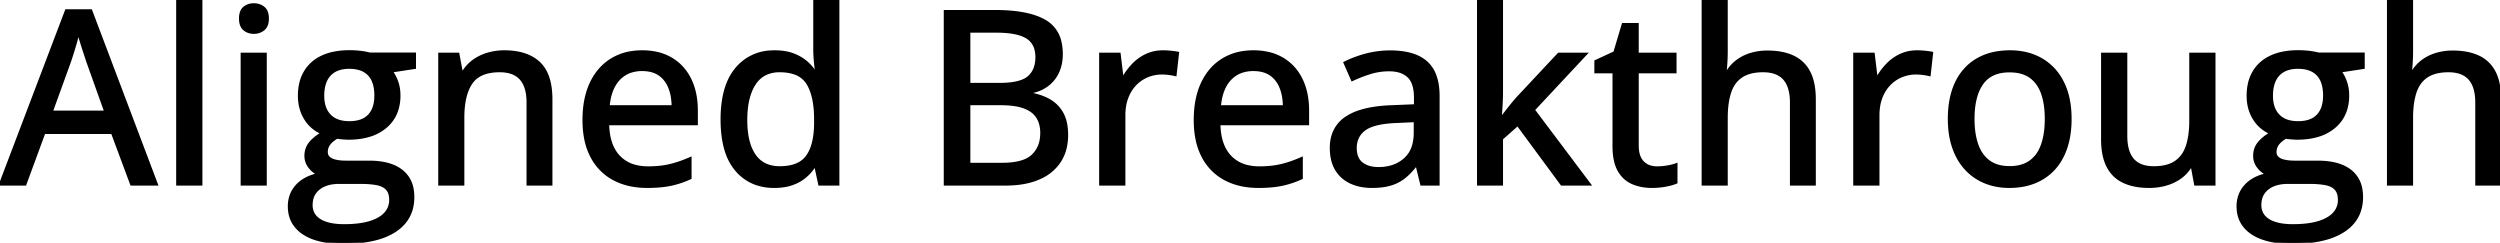 <svg width="1029.883" height="100.001" viewBox="0 0 1029.883 100.001" xmlns="http://www.w3.org/2000/svg"><g id="svgGroup" stroke-linecap="round" fill-rule="evenodd" font-size="9pt" stroke="#000000" stroke-width="0.25mm" fill="#000000" style="stroke:#000000;stroke-width:0.25mm;fill:#000000"><path d="M 701.465 0 L 711.279 0 L 711.279 20.898 A 79.904 79.904 0 0 1 711.133 25.781 Q 710.986 28.174 710.791 29.785 L 711.377 29.785 A 16.372 16.372 0 0 1 715.522 25.132 A 15.809 15.809 0 0 1 715.601 25.073 A 17.933 17.933 0 0 1 720.916 22.364 A 20.32 20.32 0 0 1 721.313 22.241 A 23.346 23.346 0 0 1 727.411 21.297 A 26.311 26.311 0 0 1 728.076 21.289 A 32.199 32.199 0 0 1 732.785 21.615 Q 735.276 21.983 737.369 22.769 A 17.961 17.961 0 0 1 738.721 23.34 A 13.98 13.98 0 0 1 745.312 29.712 A 18.039 18.039 0 0 1 746.828 33.899 Q 747.285 35.832 747.456 38.09 A 37.436 37.436 0 0 1 747.559 40.918 L 747.559 75.977 L 737.842 75.977 L 737.842 42.236 A 23.495 23.495 0 0 0 737.592 38.691 Q 737.001 34.827 735.01 32.544 Q 732.178 29.297 726.318 29.297 A 22.675 22.675 0 0 0 722.757 29.559 Q 720.889 29.857 719.362 30.492 A 11.17 11.17 0 0 0 717.432 31.519 A 11.54 11.54 0 0 0 713.406 36.257 A 15.144 15.144 0 0 0 712.695 38.037 A 25.627 25.627 0 0 0 711.753 42.01 Q 711.279 44.971 711.279 48.584 L 711.279 75.977 L 701.465 75.977 L 701.465 0 Z M 983.789 0 L 993.604 0 L 993.604 20.898 A 79.904 79.904 0 0 1 993.457 25.781 Q 993.311 28.174 993.115 29.785 L 993.701 29.785 A 16.372 16.372 0 0 1 997.846 25.132 A 15.809 15.809 0 0 1 997.925 25.073 A 17.933 17.933 0 0 1 1003.241 22.364 A 20.32 20.32 0 0 1 1003.638 22.241 A 23.346 23.346 0 0 1 1009.735 21.297 A 26.311 26.311 0 0 1 1010.4 21.289 A 32.199 32.199 0 0 1 1015.11 21.615 Q 1017.6 21.983 1019.694 22.769 A 17.961 17.961 0 0 1 1021.045 23.34 A 13.98 13.98 0 0 1 1027.637 29.712 A 18.039 18.039 0 0 1 1029.152 33.899 Q 1029.609 35.832 1029.78 38.09 A 37.436 37.436 0 0 1 1029.883 40.918 L 1029.883 75.977 L 1020.166 75.977 L 1020.166 42.236 A 23.495 23.495 0 0 0 1019.916 38.691 Q 1019.325 34.827 1017.334 32.544 Q 1014.502 29.297 1008.643 29.297 A 22.675 22.675 0 0 0 1005.081 29.559 Q 1003.213 29.857 1001.686 30.492 A 11.17 11.17 0 0 0 999.756 31.519 A 11.54 11.54 0 0 0 995.73 36.257 A 15.144 15.144 0 0 0 995.02 38.037 A 25.627 25.627 0 0 0 994.077 42.01 Q 993.604 44.971 993.604 48.584 L 993.604 75.977 L 983.789 75.977 L 983.789 0 Z M 608.936 0 L 618.701 0 L 618.701 38.086 Q 618.701 40.183 618.552 42.812 A 119.479 119.479 0 0 1 618.53 43.188 A 4338.172 4338.172 0 0 1 618.365 45.929 A 3327.439 3327.439 0 0 1 618.213 48.438 L 618.555 48.438 Q 619.678 46.973 621.558 44.58 Q 622.997 42.748 624.193 41.346 A 64.251 64.251 0 0 1 624.902 40.527 L 642.09 22.168 L 653.418 22.168 L 631.836 45.264 L 654.932 75.977 L 643.311 75.977 L 625.195 51.416 L 618.701 57.178 L 618.701 75.977 L 608.936 75.977 L 608.936 0 Z M 152.344 22.119 L 170.898 22.119 L 170.898 27.93 L 161.328 29.395 A 14.477 14.477 0 0 1 162.947 32.106 A 18.071 18.071 0 0 1 163.623 33.789 A 16.051 16.051 0 0 1 164.429 37.646 A 19.491 19.491 0 0 1 164.502 39.355 A 19.382 19.382 0 0 1 163.683 45.132 A 15.201 15.201 0 0 1 158.911 52.319 A 18.704 18.704 0 0 1 151.888 55.999 Q 149.09 56.81 145.747 57.013 A 37.838 37.838 0 0 1 143.457 57.08 Q 141.162 57.031 138.818 56.689 Q 136.719 57.91 135.645 59.351 A 5.368 5.368 0 0 0 134.57 62.646 A 3.419 3.419 0 0 0 134.738 63.741 A 2.846 2.846 0 0 0 135.522 64.941 A 4.397 4.397 0 0 0 136.498 65.611 Q 137.251 65.999 138.281 66.235 Q 139.686 66.558 141.562 66.63 A 29.136 29.136 0 0 0 142.676 66.65 L 152.051 66.65 A 33.43 33.43 0 0 1 157.143 67.013 Q 159.805 67.424 161.951 68.301 A 14.662 14.662 0 0 1 165.527 70.361 A 12.012 12.012 0 0 1 169.922 77.85 A 18.246 18.246 0 0 1 170.215 81.201 Q 170.215 89.81 163.474 94.649 A 20.287 20.287 0 0 1 162.793 95.117 A 25.546 25.546 0 0 1 156.074 98.164 Q 152.832 99.139 148.895 99.596 A 65.062 65.062 0 0 1 141.406 100 A 47.31 47.31 0 0 1 135.187 99.619 Q 132.102 99.208 129.576 98.357 A 19.258 19.258 0 0 1 124.829 96.045 A 13.405 13.405 0 0 1 120.874 91.986 Q 119.243 89.32 119.065 85.869 A 16.649 16.649 0 0 1 119.043 85.01 A 13.206 13.206 0 0 1 119.836 80.365 A 11.898 11.898 0 0 1 122.217 76.489 Q 125.391 72.998 131.104 71.777 A 9.43 9.43 0 0 1 127.761 69.205 A 11.215 11.215 0 0 1 127.417 68.774 A 7.36 7.36 0 0 1 125.879 64.209 A 8.821 8.821 0 0 1 126.347 61.292 A 7.817 7.817 0 0 1 127.563 59.058 A 13.335 13.335 0 0 1 129.21 57.312 Q 130.089 56.524 131.2 55.753 A 28.218 28.218 0 0 1 132.617 54.834 A 14.565 14.565 0 0 1 125.781 48.999 Q 123.193 44.922 123.193 39.453 A 22.842 22.842 0 0 1 123.657 34.736 A 16.678 16.678 0 0 1 125.659 29.541 A 15.649 15.649 0 0 1 132.192 23.567 A 19.064 19.064 0 0 1 132.764 23.291 A 21.903 21.903 0 0 1 137.815 21.697 Q 140.671 21.143 144.043 21.143 A 38.398 38.398 0 0 1 146.681 21.236 A 42.505 42.505 0 0 1 147.07 21.265 Q 148.633 21.387 150.049 21.631 A 37.155 37.155 0 0 1 150.959 21.799 Q 151.767 21.959 152.344 22.119 Z M 955.127 22.119 L 973.682 22.119 L 973.682 27.93 L 964.111 29.395 A 14.477 14.477 0 0 1 965.73 32.106 A 18.071 18.071 0 0 1 966.406 33.789 A 16.051 16.051 0 0 1 967.212 37.646 A 19.491 19.491 0 0 1 967.285 39.355 A 19.382 19.382 0 0 1 966.466 45.132 A 15.201 15.201 0 0 1 961.694 52.319 A 18.704 18.704 0 0 1 954.671 55.999 Q 951.873 56.81 948.53 57.013 A 37.838 37.838 0 0 1 946.24 57.08 Q 943.945 57.031 941.602 56.689 Q 939.502 57.91 938.428 59.351 A 5.368 5.368 0 0 0 937.354 62.646 A 3.419 3.419 0 0 0 937.521 63.741 A 2.846 2.846 0 0 0 938.306 64.941 A 4.397 4.397 0 0 0 939.282 65.611 Q 940.034 65.999 941.064 66.235 Q 942.469 66.558 944.345 66.63 A 29.136 29.136 0 0 0 945.459 66.65 L 954.834 66.65 A 33.43 33.43 0 0 1 959.927 67.013 Q 962.588 67.424 964.734 68.301 A 14.662 14.662 0 0 1 968.311 70.361 A 12.012 12.012 0 0 1 972.705 77.85 A 18.246 18.246 0 0 1 972.998 81.201 Q 972.998 89.81 966.257 94.649 A 20.287 20.287 0 0 1 965.576 95.117 A 25.546 25.546 0 0 1 958.857 98.164 Q 955.615 99.139 951.678 99.596 A 65.062 65.062 0 0 1 944.189 100 A 47.31 47.31 0 0 1 937.97 99.619 Q 934.885 99.208 932.359 98.357 A 19.258 19.258 0 0 1 927.612 96.045 A 13.405 13.405 0 0 1 923.657 91.986 Q 922.026 89.32 921.848 85.869 A 16.649 16.649 0 0 1 921.826 85.01 A 13.206 13.206 0 0 1 922.62 80.365 A 11.898 11.898 0 0 1 925 76.489 Q 928.174 72.998 933.887 71.777 A 9.43 9.43 0 0 1 930.544 69.205 A 11.215 11.215 0 0 1 930.2 68.774 A 7.36 7.36 0 0 1 928.662 64.209 A 8.821 8.821 0 0 1 929.131 61.292 A 7.817 7.817 0 0 1 930.347 59.058 A 13.335 13.335 0 0 1 931.993 57.312 Q 932.873 56.524 933.984 55.753 A 28.218 28.218 0 0 1 935.4 54.834 A 14.565 14.565 0 0 1 928.564 48.999 Q 925.977 44.922 925.977 39.453 A 22.842 22.842 0 0 1 926.44 34.736 A 16.678 16.678 0 0 1 928.442 29.541 A 15.649 15.649 0 0 1 934.976 23.567 A 19.064 19.064 0 0 1 935.547 23.291 A 21.903 21.903 0 0 1 940.598 21.697 Q 943.454 21.143 946.826 21.143 A 38.398 38.398 0 0 1 949.464 21.236 A 42.505 42.505 0 0 1 949.854 21.265 Q 951.416 21.387 952.832 21.631 A 37.155 37.155 0 0 1 953.742 21.799 Q 954.55 21.959 955.127 22.119 Z M 902.344 22.168 L 912.207 22.168 L 912.207 75.977 L 904.346 75.977 L 902.979 68.604 L 902.441 68.604 A 15.01 15.01 0 0 1 898.145 73.242 A 19.338 19.338 0 0 1 892.287 76.011 A 21.613 21.613 0 0 1 892.236 76.025 Q 888.965 76.953 885.303 76.953 Q 879.907 76.953 875.935 75.4 A 17.83 17.83 0 0 1 874.78 74.902 Q 870.459 72.852 868.237 68.53 Q 866.448 65.05 866.1 59.94 A 37.767 37.767 0 0 1 866.016 57.373 L 866.016 22.168 L 875.879 22.168 L 875.879 56.006 A 23.965 23.965 0 0 0 876.126 59.573 Q 876.712 63.457 878.687 65.723 Q 881.494 68.945 887.256 68.945 A 23.059 23.059 0 0 0 890.767 68.695 Q 892.623 68.408 894.138 67.794 A 11.027 11.027 0 0 0 896.167 66.724 A 11.688 11.688 0 0 0 900.177 62.015 A 15.328 15.328 0 0 0 900.903 60.229 Q 902.084 56.729 902.297 51.934 A 49.049 49.049 0 0 0 902.344 49.756 L 902.344 22.168 Z M 227.1 40.918 L 227.1 75.977 L 217.383 75.977 L 217.383 42.236 A 23.495 23.495 0 0 0 217.133 38.691 Q 216.542 34.827 214.551 32.544 Q 211.719 29.297 205.859 29.297 A 22.068 22.068 0 0 0 201.613 29.676 Q 196.582 30.665 194.165 34.229 Q 190.82 39.16 190.82 48.535 L 190.82 75.977 L 181.006 75.977 L 181.006 22.168 L 188.77 22.168 L 190.186 29.736 L 190.723 29.736 A 15.924 15.924 0 0 1 195.068 25 A 19.183 19.183 0 0 1 200.952 22.144 A 24.084 24.084 0 0 1 207.764 21.191 A 29.73 29.73 0 0 1 213.357 21.684 Q 218.713 22.711 222.095 25.879 A 14.082 14.082 0 0 1 225.603 31.29 Q 226.468 33.583 226.833 36.443 A 35.4 35.4 0 0 1 227.1 40.918 Z M 64.6 75.977 L 54.102 75.977 L 46.191 54.736 L 18.213 54.736 L 10.4 75.977 L 0 75.977 L 27.246 4.297 L 37.5 4.297 L 64.6 75.977 Z M 335.645 29.492 L 336.23 29.492 A 31.988 31.988 0 0 1 336.108 28.659 Q 335.983 27.721 335.857 26.459 A 118.244 118.244 0 0 1 335.742 25.244 Q 335.555 23.151 335.511 21.458 A 38.649 38.649 0 0 1 335.498 20.459 L 335.498 0 L 345.313 0 L 345.313 75.977 L 337.549 75.977 L 335.938 68.506 L 335.498 68.506 A 18.125 18.125 0 0 1 332.335 72.274 A 20.724 20.724 0 0 1 331.763 72.778 A 16.361 16.361 0 0 1 328.045 75.135 A 19.826 19.826 0 0 1 326.343 75.83 Q 323.39 76.883 319.472 76.949 A 31.368 31.368 0 0 1 318.945 76.953 A 22.492 22.492 0 0 1 311.588 75.801 A 18.844 18.844 0 0 1 303.198 69.971 A 22.219 22.219 0 0 1 299.202 62.649 Q 298.111 59.406 297.65 55.44 A 53.611 53.611 0 0 1 297.314 49.268 A 51.395 51.395 0 0 1 297.87 41.445 Q 298.498 37.372 299.839 34.105 A 21.762 21.762 0 0 1 303.296 28.296 A 19.431 19.431 0 0 1 317.515 21.244 A 26.312 26.312 0 0 1 319.189 21.191 A 25.983 25.983 0 0 1 322.74 21.422 Q 324.756 21.7 326.465 22.314 A 19.626 19.626 0 0 1 329.875 23.906 A 16.33 16.33 0 0 1 331.86 25.293 A 18.078 18.078 0 0 1 335.645 29.492 Z M 389.258 75.977 L 389.258 4.59 L 409.961 4.59 A 74.838 74.838 0 0 1 417.091 4.907 Q 424.569 5.625 429.307 7.97 A 19.662 19.662 0 0 1 430.469 8.594 A 13.25 13.25 0 0 1 436.923 17.813 A 22.145 22.145 0 0 1 437.354 22.314 Q 437.354 26.465 435.84 29.736 A 13.98 13.98 0 0 1 431.445 35.156 A 15.219 15.219 0 0 1 427.358 37.298 A 20.143 20.143 0 0 1 424.365 38.086 L 424.365 38.574 A 26.212 26.212 0 0 1 429.12 39.813 A 21.607 21.607 0 0 1 432.178 41.211 Q 435.596 43.115 437.573 46.606 Q 439.551 50.098 439.551 55.566 A 23.143 23.143 0 0 1 438.962 60.913 A 17.389 17.389 0 0 1 436.475 66.675 A 18.468 18.468 0 0 1 429.784 72.643 A 23.194 23.194 0 0 1 427.759 73.608 A 28.869 28.869 0 0 1 421.588 75.385 Q 418.237 75.977 414.355 75.977 L 389.258 75.977 Z M 592.578 39.6 L 592.578 75.977 L 585.547 75.977 L 583.643 68.164 L 583.252 68.164 A 31.63 31.63 0 0 1 580.81 71.001 A 24.62 24.62 0 0 1 578.564 73.047 A 16.582 16.582 0 0 1 573.518 75.785 A 19.017 19.017 0 0 1 572.925 75.977 A 20.406 20.406 0 0 1 569.979 76.627 Q 568.474 76.851 566.75 76.921 A 39.716 39.716 0 0 1 565.137 76.953 A 23.249 23.249 0 0 1 560.522 76.514 A 18.392 18.392 0 0 1 556.445 75.195 Q 552.637 73.438 550.464 69.897 A 13.832 13.832 0 0 1 548.834 65.875 Q 548.291 63.623 548.291 60.889 A 16.93 16.93 0 0 1 549.105 55.503 A 13.548 13.548 0 0 1 554.59 48.437 A 21.784 21.784 0 0 1 559.889 45.905 Q 565.436 44.051 573.682 43.799 L 582.959 43.408 L 582.959 40.381 Q 582.959 34.473 580.489 31.83 A 6.381 6.381 0 0 0 580.151 31.494 A 9.258 9.258 0 0 0 576.322 29.41 Q 574.897 29.009 573.198 28.927 A 18.425 18.425 0 0 0 572.314 28.906 A 26.402 26.402 0 0 0 564.355 30.103 A 57.438 57.438 0 0 0 557.031 32.959 L 553.906 25.83 A 40.029 40.029 0 0 1 558.523 23.834 A 51.158 51.158 0 0 1 562.573 22.559 A 38.598 38.598 0 0 1 572.422 21.242 A 42.793 42.793 0 0 1 572.754 21.24 A 35.82 35.82 0 0 1 578.225 21.63 Q 584.179 22.552 587.646 25.659 A 13.541 13.541 0 0 1 591.345 31.354 Q 592.135 33.586 592.419 36.343 A 31.823 31.823 0 0 1 592.578 39.6 Z M 287.012 45.557 L 287.012 51.123 L 250.488 51.123 Q 250.635 59.766 254.932 64.38 A 14.028 14.028 0 0 0 262.271 68.497 A 21.183 21.183 0 0 0 266.992 68.994 A 46.11 46.11 0 0 0 271.552 68.78 Q 273.996 68.536 276.123 68.018 A 45.975 45.975 0 0 0 281.242 66.434 A 56.095 56.095 0 0 0 284.424 65.137 L 284.424 73.389 A 39.006 39.006 0 0 1 277.44 75.839 A 35.588 35.588 0 0 1 276.294 76.099 A 36.719 36.719 0 0 1 272.571 76.668 Q 269.827 76.953 266.553 76.953 Q 258.74 76.953 252.856 73.828 A 21.838 21.838 0 0 1 243.701 64.575 A 26.239 26.239 0 0 1 241.248 57.733 Q 240.583 54.663 240.458 51.122 A 47.196 47.196 0 0 1 240.43 49.463 Q 240.43 40.576 243.408 34.253 Q 246.387 27.93 251.807 24.561 A 22.237 22.237 0 0 1 260.582 21.458 A 28.697 28.697 0 0 1 264.551 21.191 A 27.61 27.61 0 0 1 270.32 21.766 A 20.535 20.535 0 0 1 276.611 24.194 Q 281.641 27.197 284.326 32.666 Q 287.012 38.135 287.012 45.557 Z M 538.818 45.557 L 538.818 51.123 L 502.295 51.123 Q 502.441 59.766 506.738 64.38 A 14.028 14.028 0 0 0 514.077 68.497 A 21.183 21.183 0 0 0 518.799 68.994 A 46.11 46.11 0 0 0 523.359 68.78 Q 525.803 68.536 527.93 68.018 A 45.975 45.975 0 0 0 533.049 66.434 A 56.095 56.095 0 0 0 536.23 65.137 L 536.23 73.389 A 39.006 39.006 0 0 1 529.247 75.839 A 35.588 35.588 0 0 1 528.101 76.099 A 36.719 36.719 0 0 1 524.378 76.668 Q 521.634 76.953 518.359 76.953 Q 510.547 76.953 504.663 73.828 A 21.838 21.838 0 0 1 495.508 64.575 A 26.239 26.239 0 0 1 493.054 57.733 Q 492.39 54.663 492.265 51.122 A 47.196 47.196 0 0 1 492.236 49.463 Q 492.236 40.576 495.215 34.253 Q 498.193 27.93 503.613 24.561 A 22.237 22.237 0 0 1 512.388 21.458 A 28.697 28.697 0 0 1 516.357 21.191 A 27.61 27.61 0 0 1 522.127 21.766 A 20.535 20.535 0 0 1 528.418 24.194 Q 533.447 27.197 536.133 32.666 Q 538.818 38.135 538.818 45.557 Z M 690.576 67.676 L 690.576 75.195 Q 688.916 75.928 686.157 76.44 A 30.802 30.802 0 0 1 680.518 76.953 A 22.055 22.055 0 0 1 675.836 76.474 A 18.265 18.265 0 0 1 672.559 75.439 A 11.618 11.618 0 0 1 667.426 71.149 A 14.689 14.689 0 0 1 666.87 70.264 Q 664.746 66.602 664.746 60.107 L 664.746 29.736 L 657.275 29.736 L 657.275 25.195 L 665.088 21.582 L 668.555 9.961 L 674.609 9.961 L 674.609 22.168 L 690.186 22.168 L 690.186 29.736 L 674.609 29.736 L 674.609 59.961 Q 674.609 64.502 676.782 66.748 Q 678.955 68.994 682.617 68.994 A 25.246 25.246 0 0 0 686.865 68.628 A 25.536 25.536 0 0 0 688.633 68.265 Q 689.697 68.005 690.576 67.676 Z M 485.254 21.777 L 484.229 30.908 Q 483.057 30.615 481.519 30.42 A 25.325 25.325 0 0 0 479.858 30.262 A 19.843 19.843 0 0 0 478.662 30.225 A 15.427 15.427 0 0 0 472.705 31.396 A 14.656 14.656 0 0 0 467.725 34.79 A 15.225 15.225 0 0 0 464.934 38.857 A 18.284 18.284 0 0 0 464.355 40.21 A 18.171 18.171 0 0 0 463.352 44.21 A 24.069 24.069 0 0 0 463.135 47.51 L 463.135 75.977 L 453.271 75.977 L 453.271 22.168 L 461.182 22.168 L 462.354 31.885 L 462.793 31.885 Q 464.453 28.955 466.821 26.514 A 18.288 18.288 0 0 1 472.29 22.632 A 15.625 15.625 0 0 1 477.764 21.242 A 18.718 18.718 0 0 1 479.15 21.191 A 28.845 28.845 0 0 1 480.876 21.245 A 36.601 36.601 0 0 1 482.324 21.362 A 41.333 41.333 0 0 1 483.537 21.501 Q 484.491 21.625 485.254 21.777 Z M 795.898 21.777 L 794.873 30.908 Q 793.701 30.615 792.163 30.42 A 25.325 25.325 0 0 0 790.502 30.262 A 19.843 19.843 0 0 0 789.307 30.225 A 15.427 15.427 0 0 0 783.35 31.396 A 14.656 14.656 0 0 0 778.369 34.79 A 15.225 15.225 0 0 0 775.578 38.857 A 18.284 18.284 0 0 0 775 40.21 A 18.171 18.171 0 0 0 773.997 44.21 A 24.069 24.069 0 0 0 773.779 47.51 L 773.779 75.977 L 763.916 75.977 L 763.916 22.168 L 771.826 22.168 L 772.998 31.885 L 773.438 31.885 Q 775.098 28.955 777.466 26.514 A 18.288 18.288 0 0 1 782.935 22.632 A 15.625 15.625 0 0 1 788.408 21.242 A 18.718 18.718 0 0 1 789.795 21.191 A 28.845 28.845 0 0 1 791.52 21.245 A 36.601 36.601 0 0 1 792.969 21.362 A 41.333 41.333 0 0 1 794.182 21.501 Q 795.135 21.625 795.898 21.777 Z M 82.91 0 L 82.91 75.977 L 73.047 75.977 L 73.047 0 L 82.91 0 Z M 852.51 55.163 A 43.484 43.484 0 0 0 852.93 48.975 Q 852.93 40.137 849.805 33.936 A 26.691 26.691 0 0 0 849.404 33.172 A 22.042 22.042 0 0 0 841.064 24.463 A 23.201 23.201 0 0 0 834.998 22.009 A 28.562 28.562 0 0 0 828.027 21.191 A 32.333 32.333 0 0 0 822.419 21.658 A 23.878 23.878 0 0 0 814.575 24.438 A 20.851 20.851 0 0 0 810.786 27.225 A 22.308 22.308 0 0 0 805.908 33.911 A 25.459 25.459 0 0 0 805.272 35.33 Q 803.974 38.473 803.38 42.225 A 43.237 43.237 0 0 0 802.881 48.975 A 42.463 42.463 0 0 0 803.227 54.509 A 31.818 31.818 0 0 0 804.688 60.815 A 28.706 28.706 0 0 0 805.823 63.613 A 23.428 23.428 0 0 0 809.814 69.604 Q 813.135 73.193 817.7 75.073 A 23.991 23.991 0 0 0 821.251 76.219 A 27.75 27.75 0 0 0 827.734 76.953 A 32.625 32.625 0 0 0 831.957 76.689 A 25.385 25.385 0 0 0 838.232 75.073 A 21.676 21.676 0 0 0 846.167 69.604 Q 849.463 66.016 851.196 60.815 A 32.467 32.467 0 0 0 852.51 55.163 Z M 99.609 22.168 L 109.424 22.168 L 109.424 75.977 L 99.609 75.977 L 99.609 22.168 Z M 812.939 48.975 A 40.856 40.856 0 0 0 813.201 53.727 Q 813.488 56.175 814.09 58.279 A 22.84 22.84 0 0 0 814.526 59.644 A 16.269 16.269 0 0 0 816.315 63.266 A 12.658 12.658 0 0 0 819.409 66.504 A 11.985 11.985 0 0 0 823.659 68.422 Q 825.603 68.896 827.93 68.896 A 18.036 18.036 0 0 0 831.651 68.533 Q 834.097 68.018 835.991 66.77 A 11.2 11.2 0 0 0 836.377 66.504 A 12.89 12.89 0 0 0 840.242 61.993 A 17.01 17.01 0 0 0 841.26 59.644 A 26.121 26.121 0 0 0 842.381 55.074 Q 842.733 52.839 842.804 50.293 A 47.041 47.041 0 0 0 842.822 48.975 Q 842.822 43.736 841.689 39.771 A 22.309 22.309 0 0 0 841.26 38.428 Q 839.697 34.033 836.401 31.689 A 12.007 12.007 0 0 0 832.341 29.861 Q 830.686 29.442 828.744 29.364 A 22.591 22.591 0 0 0 827.832 29.346 Q 820.117 29.346 816.528 34.497 A 17.77 17.77 0 0 0 814.139 39.587 Q 812.939 43.583 812.939 48.975 Z M 335.84 50.732 L 335.84 49.219 Q 335.84 39.6 332.69 34.448 A 9.99 9.99 0 0 0 327.149 30.163 Q 325.348 29.554 323.11 29.373 A 24.432 24.432 0 0 0 321.143 29.297 A 13.79 13.79 0 0 0 316.67 29.986 A 11.105 11.105 0 0 0 310.84 34.644 Q 308.262 38.62 307.601 44.877 A 43.728 43.728 0 0 0 307.373 49.463 A 40.745 40.745 0 0 0 307.712 54.9 Q 308.456 60.417 310.84 63.892 Q 314.307 68.945 321.24 68.945 Q 326.205 68.945 329.355 67.159 A 9.703 9.703 0 0 0 332.495 64.355 A 15.144 15.144 0 0 0 334.543 60.19 Q 335.81 56.308 335.84 50.732 Z M 412.207 42.871 L 399.268 42.871 L 399.268 67.529 L 412.891 67.529 Q 420.702 67.529 424.451 64.821 A 8.755 8.755 0 0 0 425.366 64.062 A 11.516 11.516 0 0 0 428.802 57.362 A 16.446 16.446 0 0 0 429.004 54.736 A 14.153 14.153 0 0 0 428.691 51.69 A 10.684 10.684 0 0 0 427.368 48.364 A 8.93 8.93 0 0 0 424.733 45.658 Q 423.645 44.917 422.257 44.361 A 16.07 16.07 0 0 0 422.07 44.287 Q 418.408 42.871 412.207 42.871 Z M 21.289 46.045 L 43.408 46.045 L 35.889 25 Q 35.627 24.178 35.151 22.725 A 735.409 735.409 0 0 0 34.839 21.777 A 243.075 243.075 0 0 1 33.511 17.62 A 265.588 265.588 0 0 1 33.423 17.334 Q 32.715 15.039 32.275 13.525 A 105.128 105.128 0 0 1 31.608 16.114 A 124.706 124.706 0 0 1 31.152 17.749 A 170.271 170.271 0 0 1 30.524 19.897 A 139.512 139.512 0 0 1 29.907 21.899 Q 29.297 23.828 28.906 25 L 21.289 46.045 Z M 399.268 12.988 L 399.268 34.619 L 411.719 34.619 A 41.56 41.56 0 0 0 415.707 34.442 Q 419.673 34.058 422.073 32.841 A 8.132 8.132 0 0 0 423.682 31.787 Q 427.002 28.955 427.002 23.535 A 12.48 12.48 0 0 0 426.635 20.406 A 7.961 7.961 0 0 0 423.047 15.454 Q 419.521 13.256 412.307 13.017 A 54.809 54.809 0 0 0 410.498 12.988 L 399.268 12.988 Z M 148.535 75.293 L 139.648 75.293 A 18.442 18.442 0 0 0 136.826 75.499 Q 135.226 75.746 133.871 76.293 A 11.502 11.502 0 0 0 133.691 76.367 A 9.791 9.791 0 0 0 131.311 77.777 A 8.296 8.296 0 0 0 129.736 79.468 A 7.691 7.691 0 0 0 128.503 82.455 A 10.639 10.639 0 0 0 128.32 84.473 A 7.429 7.429 0 0 0 128.896 87.451 Q 129.62 89.124 131.253 90.302 A 9.181 9.181 0 0 0 131.812 90.674 Q 135.303 92.822 141.748 92.822 Q 148.047 92.822 152.271 91.553 Q 156.494 90.283 158.643 87.939 A 7.96 7.96 0 0 0 160.791 82.373 Q 160.791 80.364 160.137 79.009 A 4.646 4.646 0 0 0 159.399 77.905 A 5.846 5.846 0 0 0 157.64 76.601 Q 156.619 76.094 155.273 75.83 Q 152.539 75.293 148.535 75.293 Z M 951.318 75.293 L 942.432 75.293 A 18.442 18.442 0 0 0 939.609 75.499 Q 938.009 75.746 936.654 76.293 A 11.502 11.502 0 0 0 936.475 76.367 A 9.791 9.791 0 0 0 934.094 77.777 A 8.296 8.296 0 0 0 932.52 79.468 A 7.691 7.691 0 0 0 931.286 82.455 A 10.639 10.639 0 0 0 931.104 84.473 A 7.429 7.429 0 0 0 931.68 87.451 Q 932.403 89.124 934.036 90.302 A 9.181 9.181 0 0 0 934.595 90.674 Q 938.086 92.822 944.531 92.822 Q 950.83 92.822 955.054 91.553 Q 959.277 90.283 961.426 87.939 A 7.96 7.96 0 0 0 963.574 82.373 Q 963.574 80.364 962.92 79.009 A 4.646 4.646 0 0 0 962.183 77.905 A 5.846 5.846 0 0 0 960.423 76.601 Q 959.402 76.094 958.057 75.83 Q 955.322 75.293 951.318 75.293 Z M 582.861 54.688 L 582.861 49.854 L 575.342 50.195 A 53.052 53.052 0 0 0 571.025 50.517 Q 566.718 51.03 564.042 52.254 A 10.425 10.425 0 0 0 562.231 53.296 Q 558.447 56.055 558.447 60.986 A 11.243 11.243 0 0 0 558.688 63.392 Q 559.013 64.877 559.78 65.971 A 6.023 6.023 0 0 0 561.035 67.285 A 9.103 9.103 0 0 0 564.362 68.876 Q 565.649 69.21 567.161 69.273 A 17.157 17.157 0 0 0 567.871 69.287 A 19.05 19.05 0 0 0 572.804 68.679 A 14.397 14.397 0 0 0 578.638 65.601 A 11.778 11.778 0 0 0 582.255 59.656 Q 582.786 57.704 582.852 55.364 A 23.886 23.886 0 0 0 582.861 54.687 Z M 250.684 43.799 L 277.148 43.799 A 25.214 25.214 0 0 0 276.813 39.869 A 18.515 18.515 0 0 0 275.732 35.986 A 12.203 12.203 0 0 0 273.686 32.58 A 10.914 10.914 0 0 0 271.606 30.713 A 10.212 10.212 0 0 0 268.227 29.227 Q 266.856 28.887 265.254 28.823 A 18.906 18.906 0 0 0 264.502 28.809 A 14.808 14.808 0 0 0 260.127 29.425 A 11.681 11.681 0 0 0 254.932 32.69 Q 251.887 35.961 250.957 41.606 A 29.227 29.227 0 0 0 250.684 43.799 Z M 502.49 43.799 L 528.955 43.799 A 25.214 25.214 0 0 0 528.62 39.869 A 18.515 18.515 0 0 0 527.539 35.986 A 12.203 12.203 0 0 0 525.493 32.58 A 10.914 10.914 0 0 0 523.413 30.713 A 10.212 10.212 0 0 0 520.034 29.227 Q 518.662 28.887 517.06 28.823 A 18.906 18.906 0 0 0 516.309 28.809 A 14.808 14.808 0 0 0 511.934 29.425 A 11.681 11.681 0 0 0 506.738 32.69 Q 503.694 35.961 502.764 41.606 A 29.227 29.227 0 0 0 502.49 43.799 Z M 143.896 50.391 A 16.331 16.331 0 0 0 146.981 50.119 Q 150.145 49.509 152.002 47.534 A 9.257 9.257 0 0 0 154.096 43.807 Q 154.53 42.372 154.646 40.644 A 19.352 19.352 0 0 0 154.688 39.355 A 19.045 19.045 0 0 0 154.434 36.137 Q 154.135 34.398 153.485 33.023 A 8.591 8.591 0 0 0 151.953 30.762 A 8.66 8.66 0 0 0 148.174 28.472 Q 146.281 27.881 143.848 27.881 A 14.755 14.755 0 0 0 140.684 28.199 Q 138.656 28.644 137.149 29.712 A 8.39 8.39 0 0 0 135.864 30.835 Q 133.558 33.304 133.18 37.667 A 20.68 20.68 0 0 0 133.105 39.453 A 15.786 15.786 0 0 0 133.405 42.627 Q 133.808 44.588 134.752 46.088 A 8.709 8.709 0 0 0 135.889 47.534 Q 138.452 50.165 143.085 50.373 A 18.086 18.086 0 0 0 143.896 50.391 Z M 946.68 50.391 A 16.331 16.331 0 0 0 949.764 50.119 Q 952.928 49.509 954.785 47.534 A 9.257 9.257 0 0 0 956.879 43.807 Q 957.314 42.372 957.429 40.644 A 19.352 19.352 0 0 0 957.471 39.355 A 19.045 19.045 0 0 0 957.217 36.137 Q 956.918 34.398 956.268 33.023 A 8.591 8.591 0 0 0 954.736 30.762 A 8.66 8.66 0 0 0 950.957 28.472 Q 949.065 27.881 946.631 27.881 A 14.755 14.755 0 0 0 943.468 28.199 Q 941.44 28.644 939.932 29.712 A 8.39 8.39 0 0 0 938.647 30.835 Q 936.341 33.304 935.963 37.667 A 20.68 20.68 0 0 0 935.889 39.453 A 15.786 15.786 0 0 0 936.188 42.627 Q 936.591 44.588 937.535 46.088 A 8.709 8.709 0 0 0 938.672 47.534 Q 941.235 50.165 945.868 50.373 A 18.086 18.086 0 0 0 946.68 50.391 Z M 106.832 2.17 A 6.71 6.71 0 0 0 104.59 1.807 A 7.691 7.691 0 0 0 103.719 1.855 A 5.837 5.837 0 0 0 100.562 3.174 Q 99.386 4.156 99.055 6.022 A 9.158 9.158 0 0 0 98.926 7.617 Q 98.926 10.693 100.562 12.085 A 5.637 5.637 0 0 0 102.577 13.191 A 6.815 6.815 0 0 0 104.59 13.477 A 7.681 7.681 0 0 0 104.898 13.47 A 6.058 6.058 0 0 0 108.618 12.085 A 4.067 4.067 0 0 0 109.599 10.891 Q 110.303 9.606 110.303 7.617 Q 110.303 4.541 108.618 3.174 A 5.952 5.952 0 0 0 106.832 2.17 Z" vector-effect="non-scaling-stroke"/></g></svg>